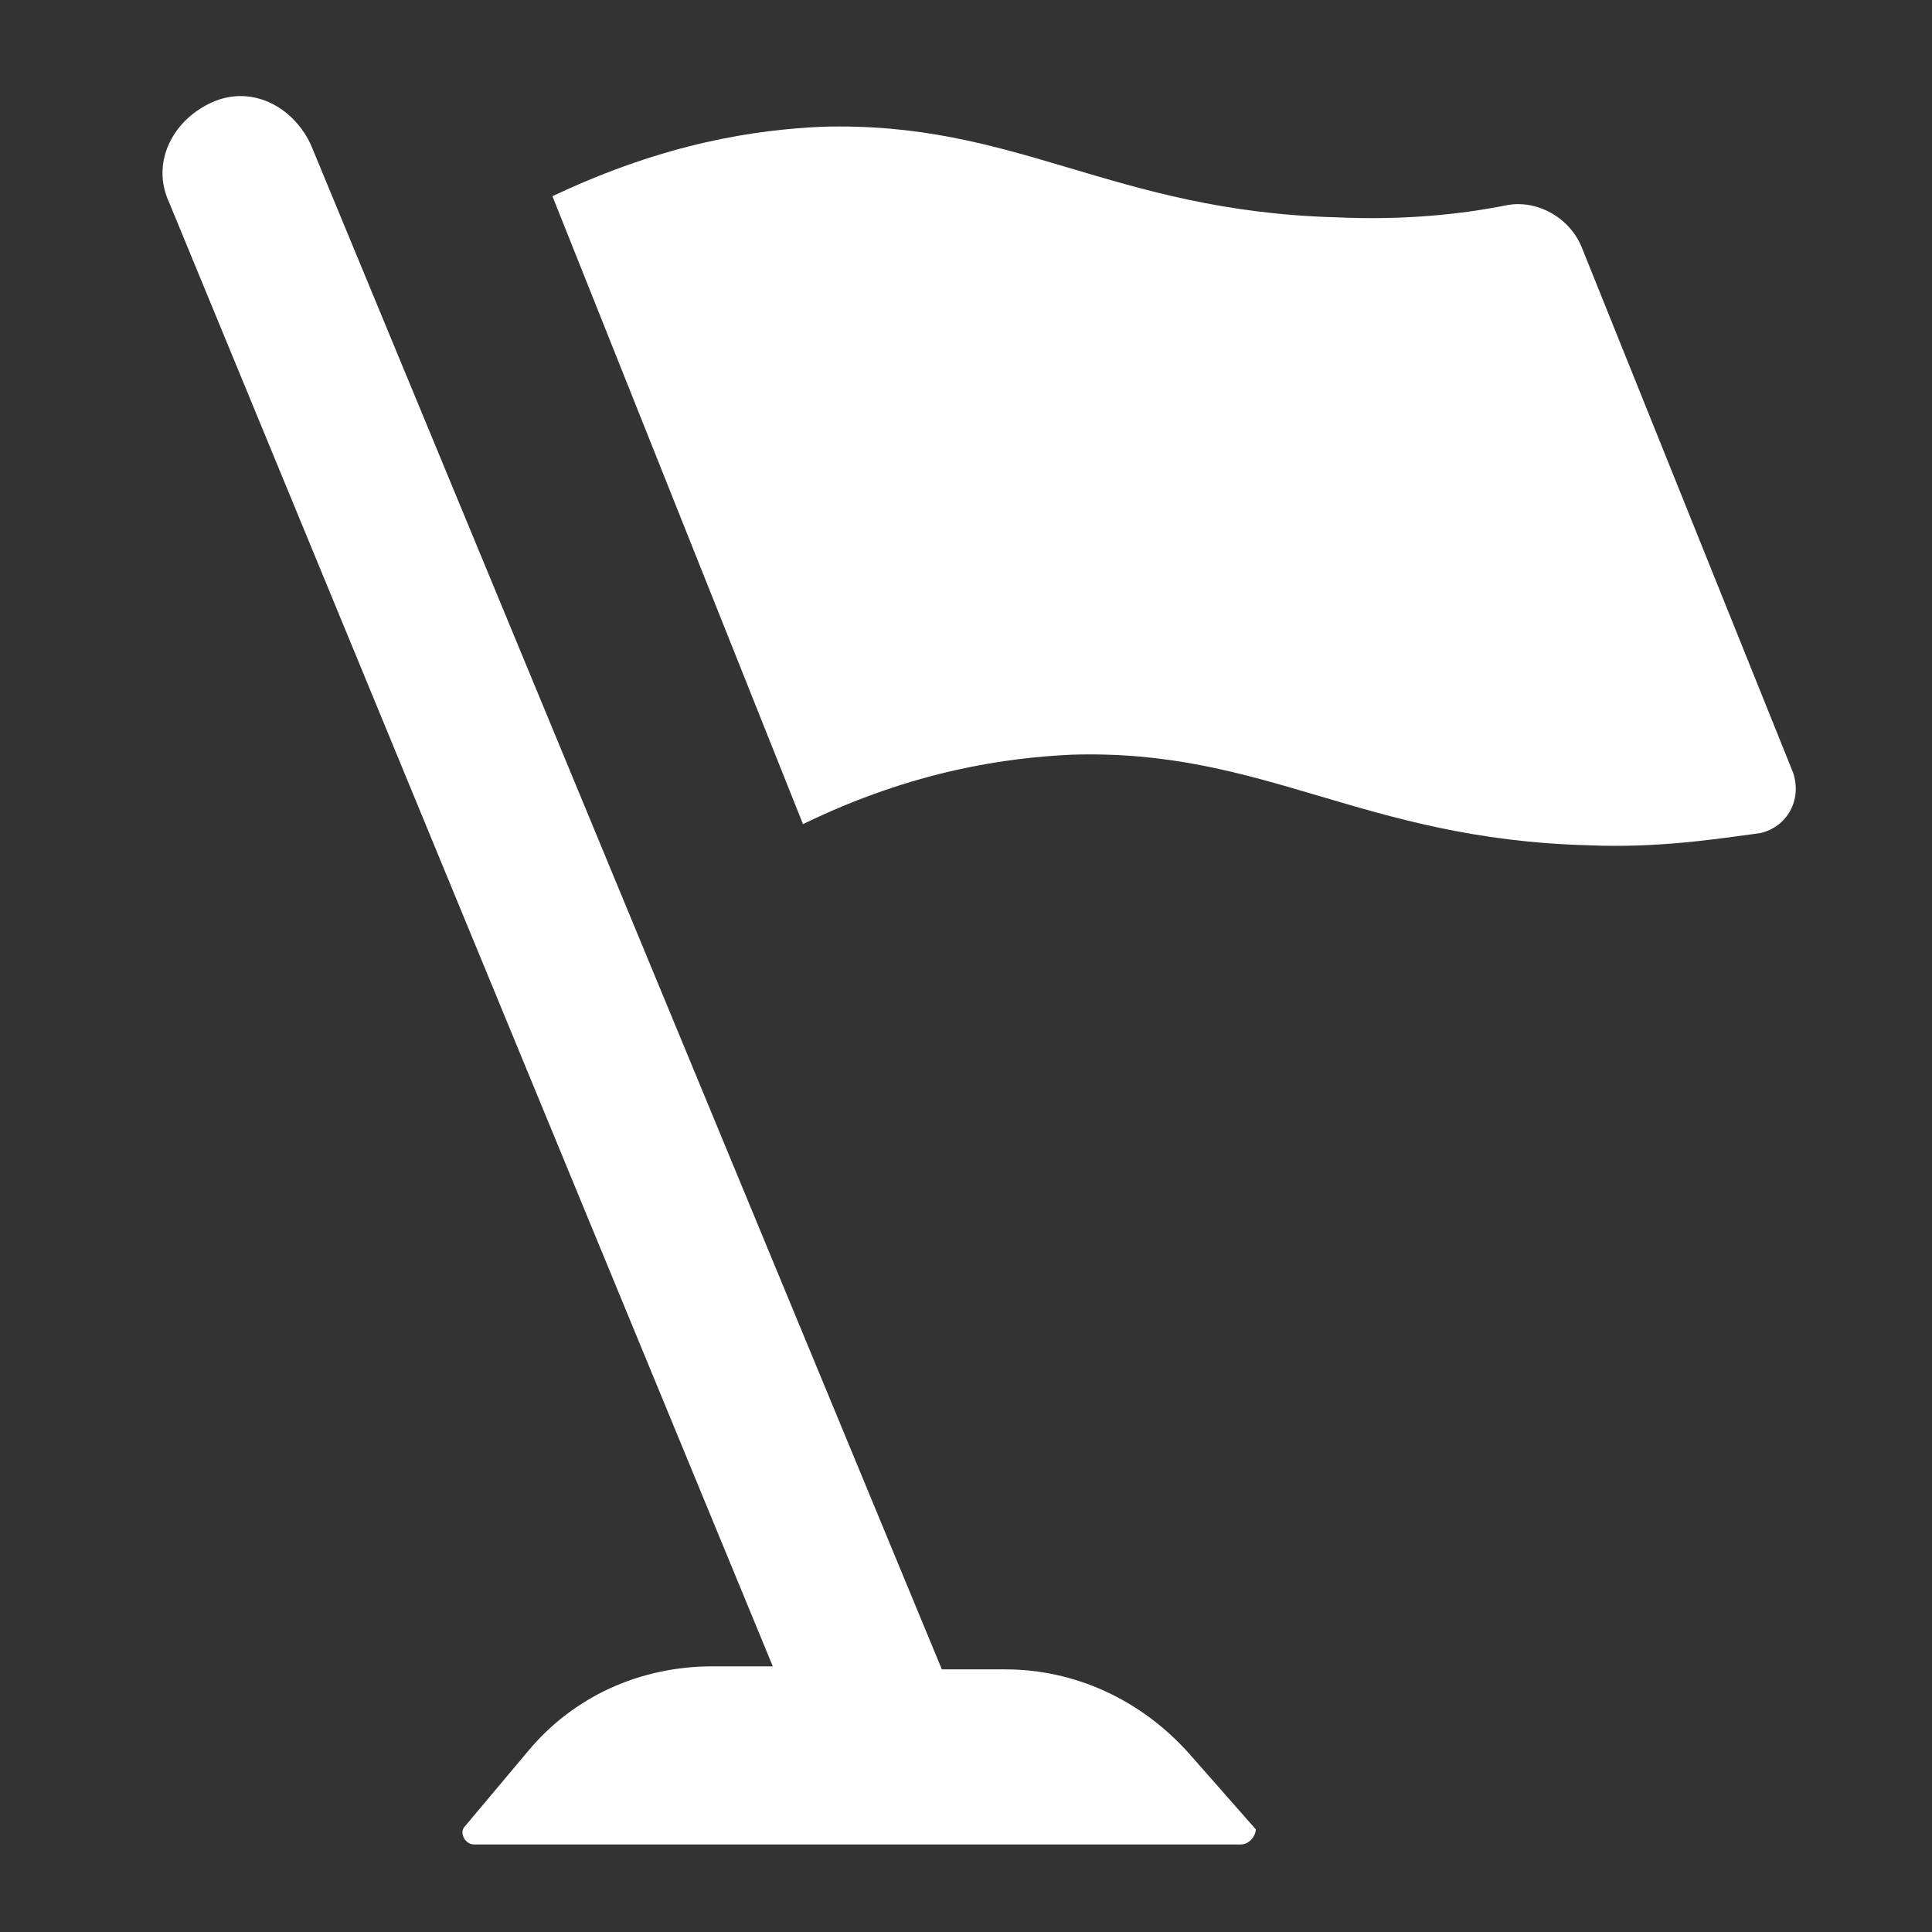 <?xml version="1.0" encoding="utf-8"?>
<!-- Generator: Adobe Illustrator 27.8.0, SVG Export Plug-In . SVG Version: 6.00 Build 0)  -->
<svg version="1.1" baseProfile="tiny" id="Layer_1" xmlns="http://www.w3.org/2000/svg" xmlns:xlink="http://www.w3.org/1999/xlink"
	 x="0px" y="0px" viewBox="0 0 64 64" overflow="visible" xml:space="preserve">
<rect x="0" y="0" width="64" height="64" fill="#333333" stroke="none"/>
<path fill="#FFFFFF" d="M41.1,61.1H15.7c-0.3,0-0.5-0.4-0.3-0.6l2.1-2.5c1.5-1.8,3.7-2.8,6.1-2.8h2L5.6,6.7C5,5.4,5.7,4,7,3.4
	s2.7,0.1,3.3,1.4l20.9,50.5h2.1c2.3,0,4.5,1,6.1,2.8l2.2,2.5C41.6,60.8,41.4,61.1,41.1,61.1z"/>
<path fill="#FFFFFF" d="M26.6,27.3c3.7-1.8,6.8-2.2,8.9-2.3c6.4-0.2,9.6,2.8,17.1,3c2.3,0.1,4.2-0.2,5.7-0.4c0.9-0.2,1.4-1.1,1.1-2
	l-7-17.4c-0.4-1-1.5-1.6-2.5-1.4c-1.5,0.3-3.4,0.5-5.6,0.4c-7.5-0.2-10.6-3.2-17.1-3c-2.1,0.1-5.1,0.5-8.9,2.3L26.6,27.3z"/>
</svg>
